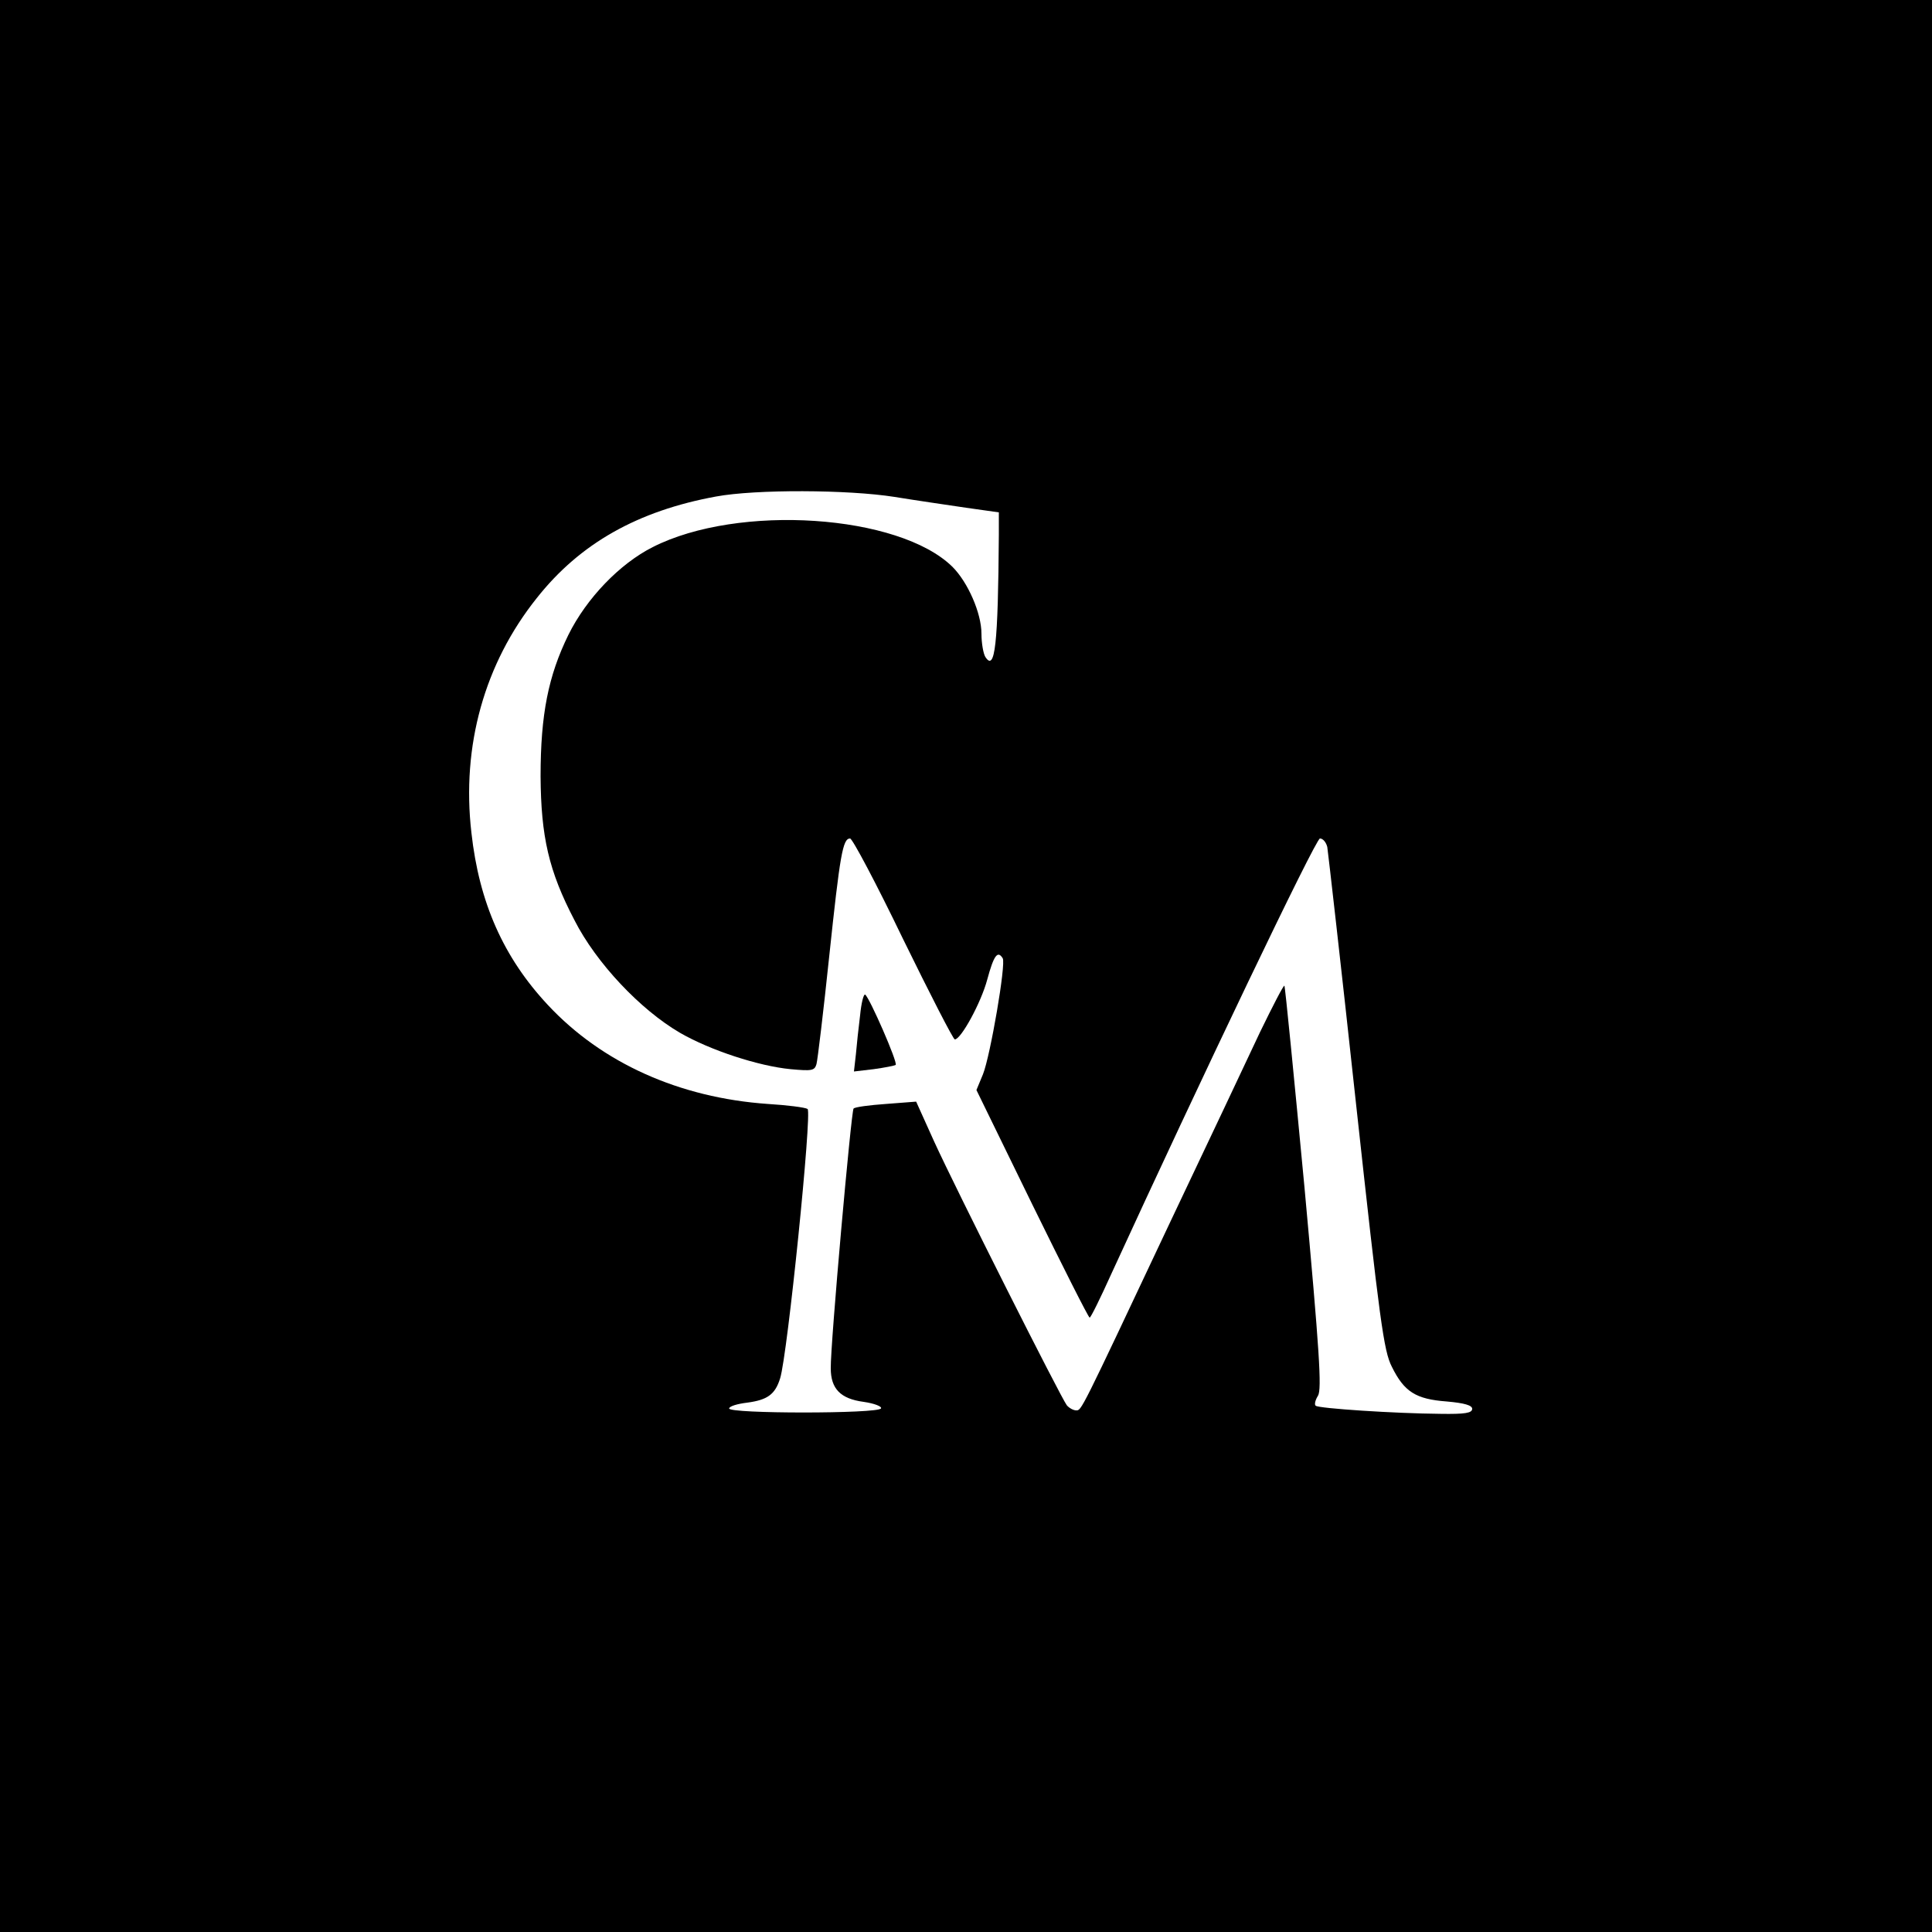 <?xml version="1.0" standalone="no"?>
<!DOCTYPE svg PUBLIC "-//W3C//DTD SVG 20010904//EN"
 "http://www.w3.org/TR/2001/REC-SVG-20010904/DTD/svg10.dtd">
<svg version="1.0" xmlns="http://www.w3.org/2000/svg"
 width="500pt" height="500pt" viewBox="0 0 500 500"
 preserveAspectRatio="xMidYMid meet">
<g transform="translate(0,500) scale(0.1,-0.1)"
fill="#000000" stroke="none">
<path d="M0 2500 l0 -2500 2500 0 2500 0 0 2500 0 2500 -2500 0 -2500 0 0
-2500z m2315 1214 c55 -9 138 -21 185 -28 l85 -12 0 -57 c-2 -288 -10 -356
-35 -317 -5 8 -10 35 -10 60 0 53 -35 133 -75 173 -138 136 -554 164 -776 51
-85 -43 -171 -132 -218 -227 -52 -106 -72 -206 -72 -366 1 -156 21 -245 88
-373 56 -110 170 -231 273 -291 78 -45 203 -86 286 -94 55 -5 62 -4 67 13 3
11 18 136 33 279 28 264 35 305 54 305 6 0 68 -117 137 -260 70 -143 130 -260
134 -260 16 0 68 95 84 155 17 63 27 76 40 55 9 -14 -32 -252 -51 -300 l-17
-41 144 -295 c79 -161 146 -294 149 -294 3 0 28 51 56 113 229 499 529 1127
540 1127 8 0 16 -10 19 -22 2 -13 36 -310 74 -661 62 -568 72 -643 93 -684 32
-65 62 -84 142 -90 46 -4 66 -10 66 -19 0 -11 -19 -14 -82 -13 -119 1 -316 14
-323 21 -4 3 -1 15 6 26 10 17 4 113 -35 539 -27 285 -50 520 -52 522 -2 2
-30 -52 -63 -120 -32 -68 -138 -293 -236 -499 -231 -490 -226 -480 -240 -480
-7 0 -18 6 -24 13 -15 19 -287 559 -344 684 l-46 102 -78 -6 c-43 -3 -81 -8
-84 -12 -6 -6 -60 -610 -59 -672 0 -53 25 -79 85 -87 28 -4 48 -12 45 -17 -7
-14 -396 -14 -393 0 1 6 22 12 47 15 52 7 72 21 85 63 19 60 83 689 71 697 -6
4 -53 10 -103 13 -229 16 -429 106 -569 256 -115 123 -178 265 -198 446 -26
225 34 438 169 607 112 142 262 226 464 263 102 19 342 18 462 -1z"/>
<path d="M2226 2373 c-4 -32 -9 -78 -11 -102 l-5 -44 51 6 c29 4 54 9 57 11 6
6 -68 175 -79 182 -4 2 -10 -22 -13 -53z"/>
</g>
</svg>
